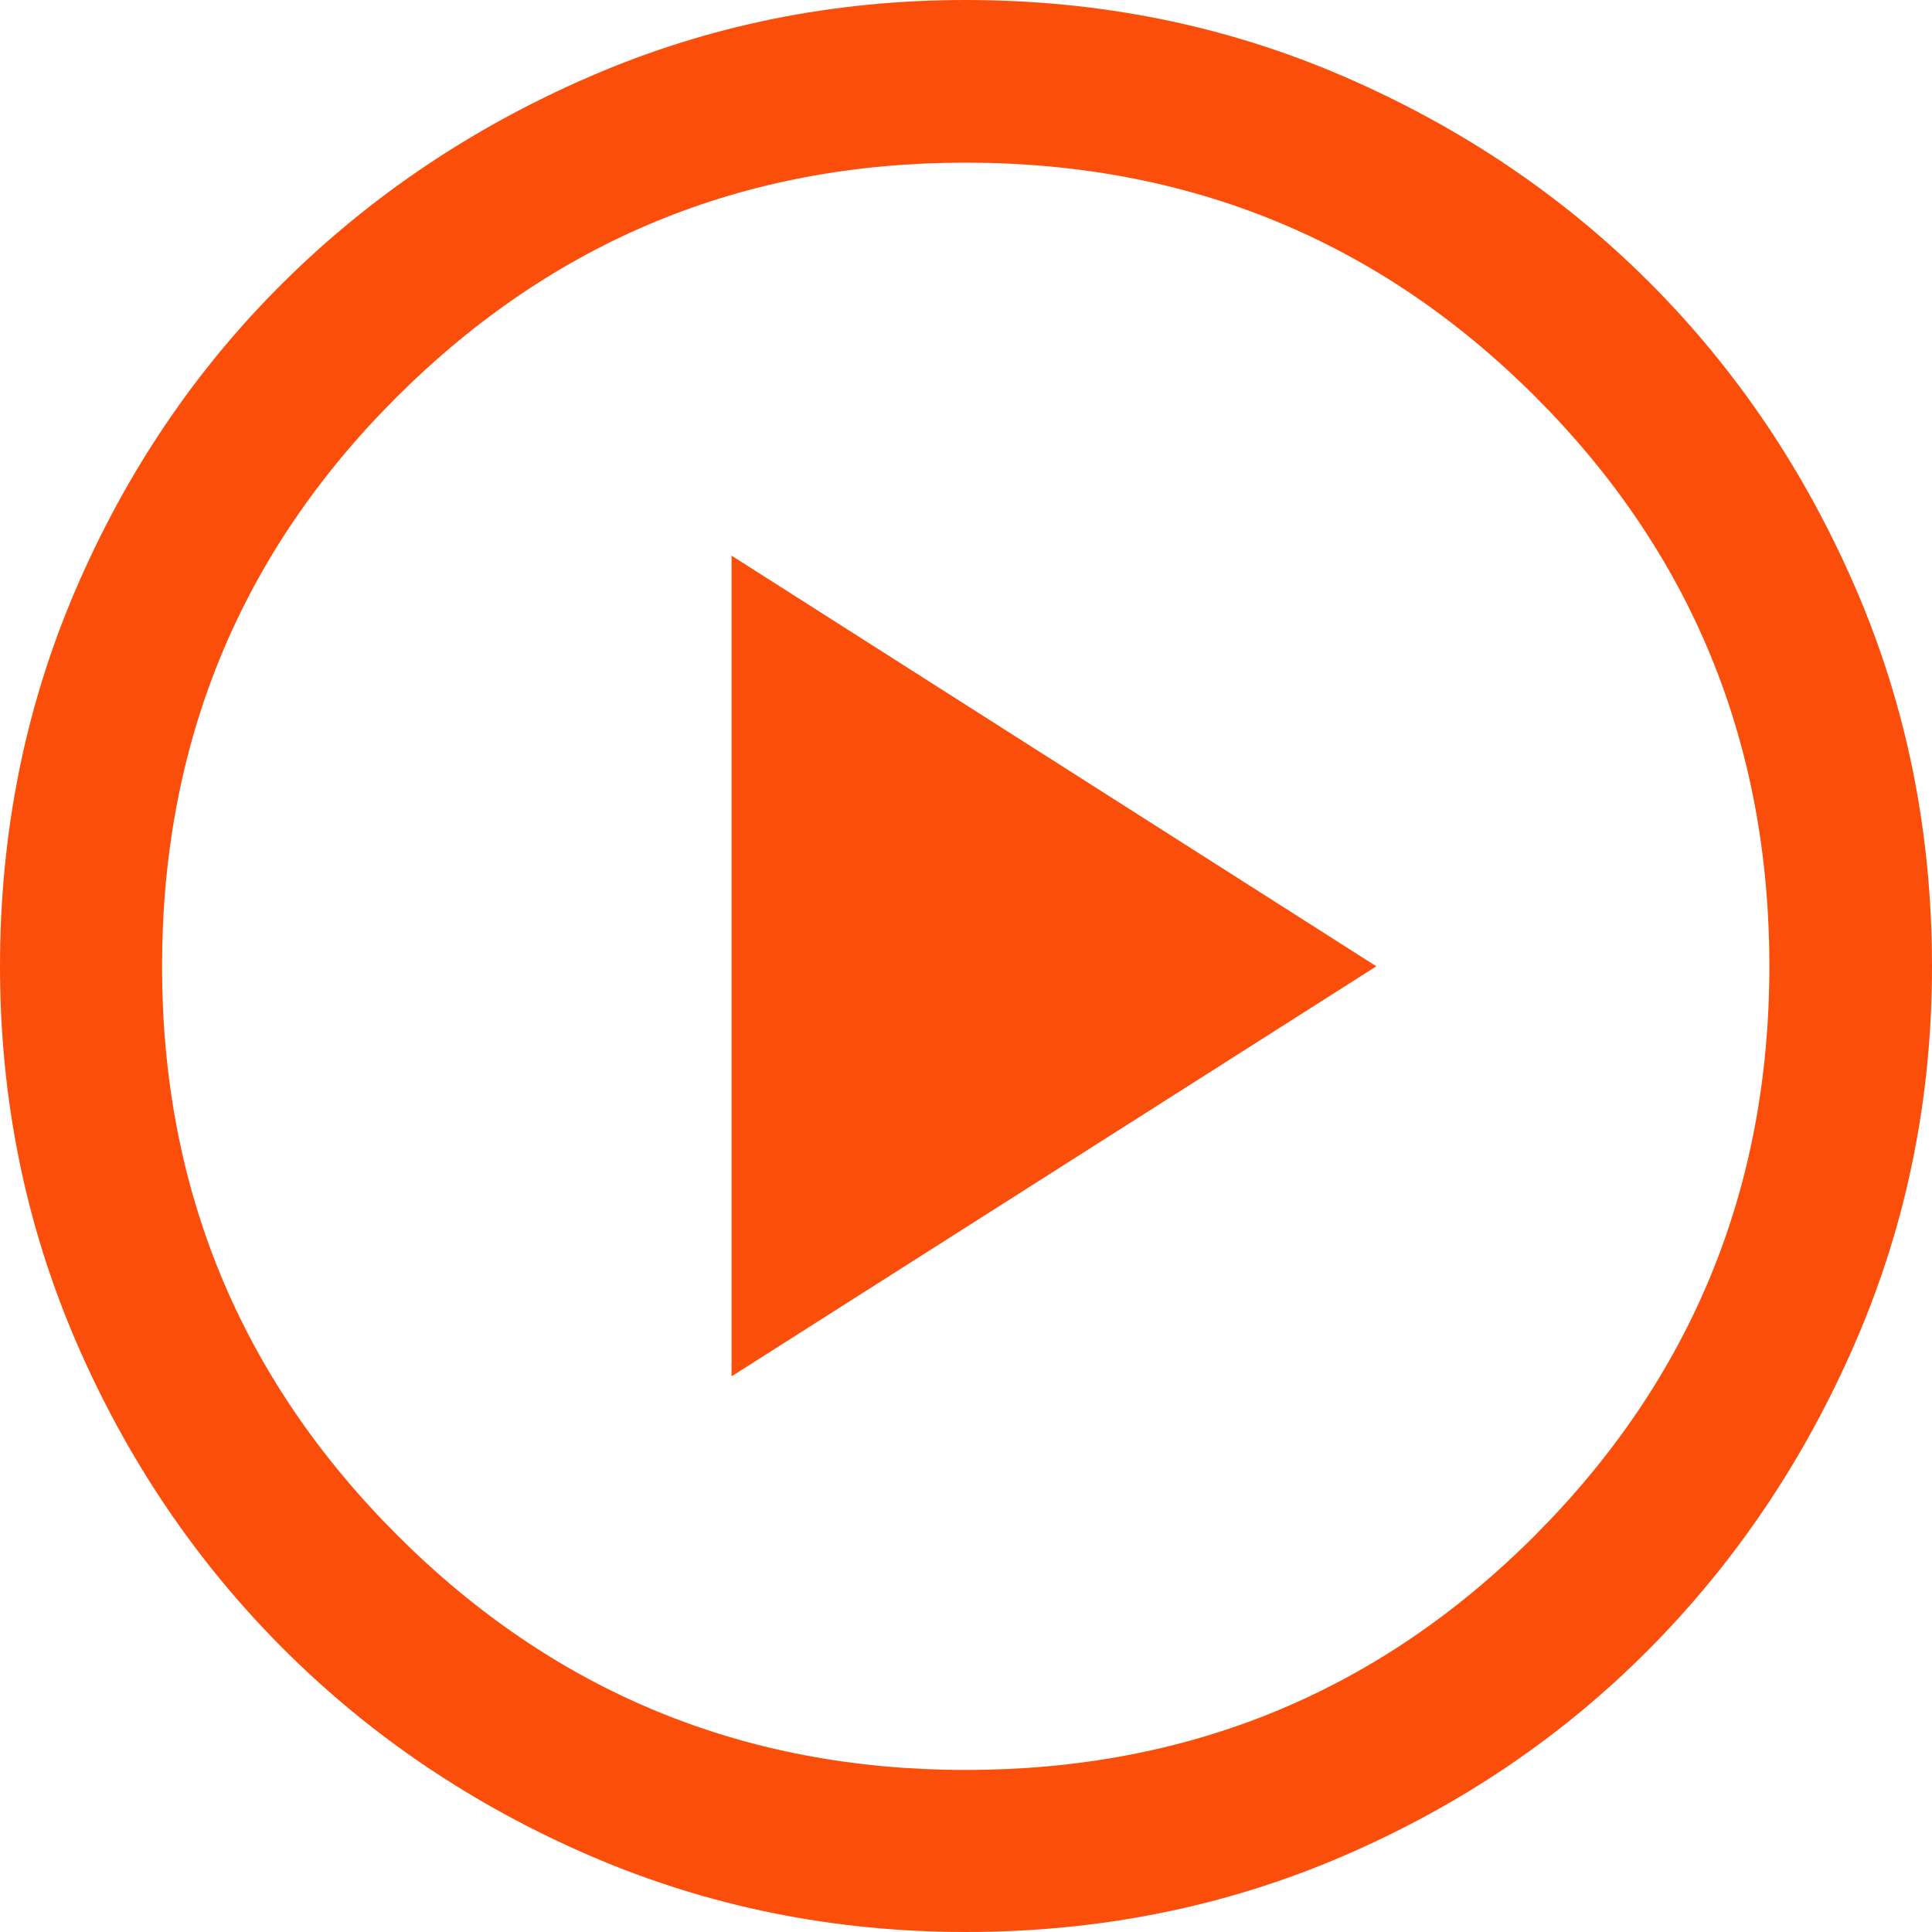 <svg width="33" height="33" viewBox="0 0 33 33" fill="none" xmlns="http://www.w3.org/2000/svg">
<path d="M12.496 23.509L23.509 16.505L12.496 9.491V23.509ZM16.497 33C14.236 33 12.102 32.568 10.095 31.705C8.089 30.841 6.337 29.66 4.838 28.162C3.34 26.663 2.159 24.911 1.295 22.906C0.432 20.9 0 18.767 0 16.506C0 14.218 0.432 12.071 1.295 10.065C2.159 8.058 3.339 6.312 4.837 4.827C6.334 3.342 8.086 2.166 10.092 1.3C12.098 0.433 14.232 0 16.493 0C18.782 0 20.929 0.433 22.936 1.299C24.944 2.165 26.69 3.34 28.174 4.824C29.659 6.309 30.835 8.054 31.701 10.061C32.567 12.068 33 14.216 33 16.505C33 18.767 32.567 20.901 31.7 22.907C30.834 24.913 29.658 26.665 28.173 28.163C26.688 29.661 24.942 30.841 22.937 31.705C20.931 32.568 18.785 33 16.497 33ZM16.495 30.232C20.316 30.232 23.558 28.894 26.224 26.22C28.889 23.545 30.222 20.306 30.222 16.505C30.222 12.684 28.889 9.441 26.224 6.776C23.558 4.111 20.314 2.778 16.49 2.778C12.694 2.778 9.457 4.111 6.782 6.776C4.106 9.441 2.768 12.686 2.768 16.51C2.768 20.306 4.106 23.543 6.781 26.218C9.455 28.894 12.694 30.232 16.495 30.232Z" fill="#FB4E0B"/>
</svg>
